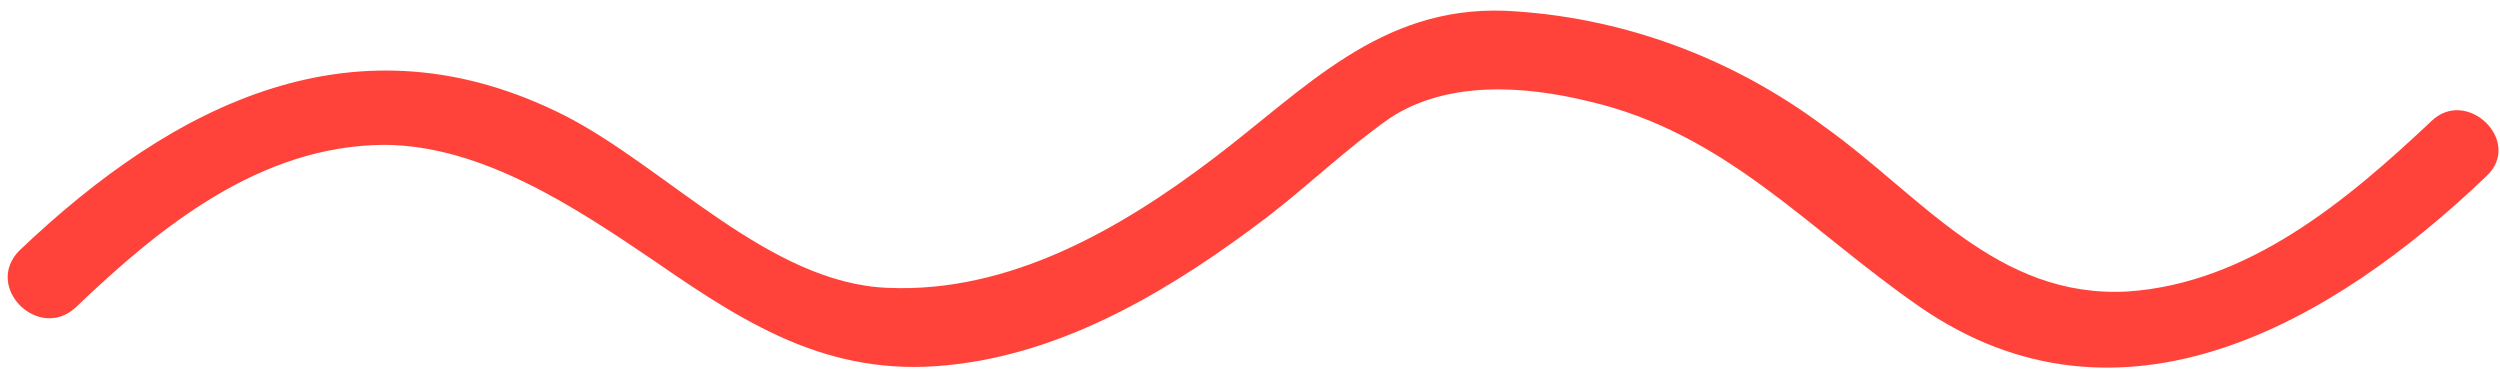 <svg xmlns="http://www.w3.org/2000/svg" width="159" height="24" viewBox="0 0 159 24" fill="none"><path d="M4.823 19.545C10.238 14.36 16.57 9.272 24.414 9.212C30.675 9.224 36.685 13.252 41.686 16.643C47.852 20.914 53.195 24.171 60.935 23.149C68.234 22.239 74.869 18.156 80.629 13.778C83.266 11.745 85.648 9.446 88.363 7.534C92.027 5.099 96.963 5.448 101.026 6.44C109.772 8.457 115.004 14.613 122.079 19.501C134.864 28.352 148.368 20.551 158.138 11.203C160.498 9.004 156.879 5.498 154.619 7.719C149.226 12.804 142.971 18.014 135.34 18.537C126.989 19.008 122.165 12.42 116.022 8.049C110.099 3.622 103.043 1.035 95.707 0.684C87.73 0.401 83.035 5.639 77.153 10.095C71.272 14.551 64.217 18.646 56.461 18.307C48.904 18.012 42.374 10.633 35.891 7.337C22.725 0.699 11.118 6.514 1.227 15.94C-1.056 18.259 2.463 21.743 4.823 19.545Z" fill="#FF433B"></path></svg>